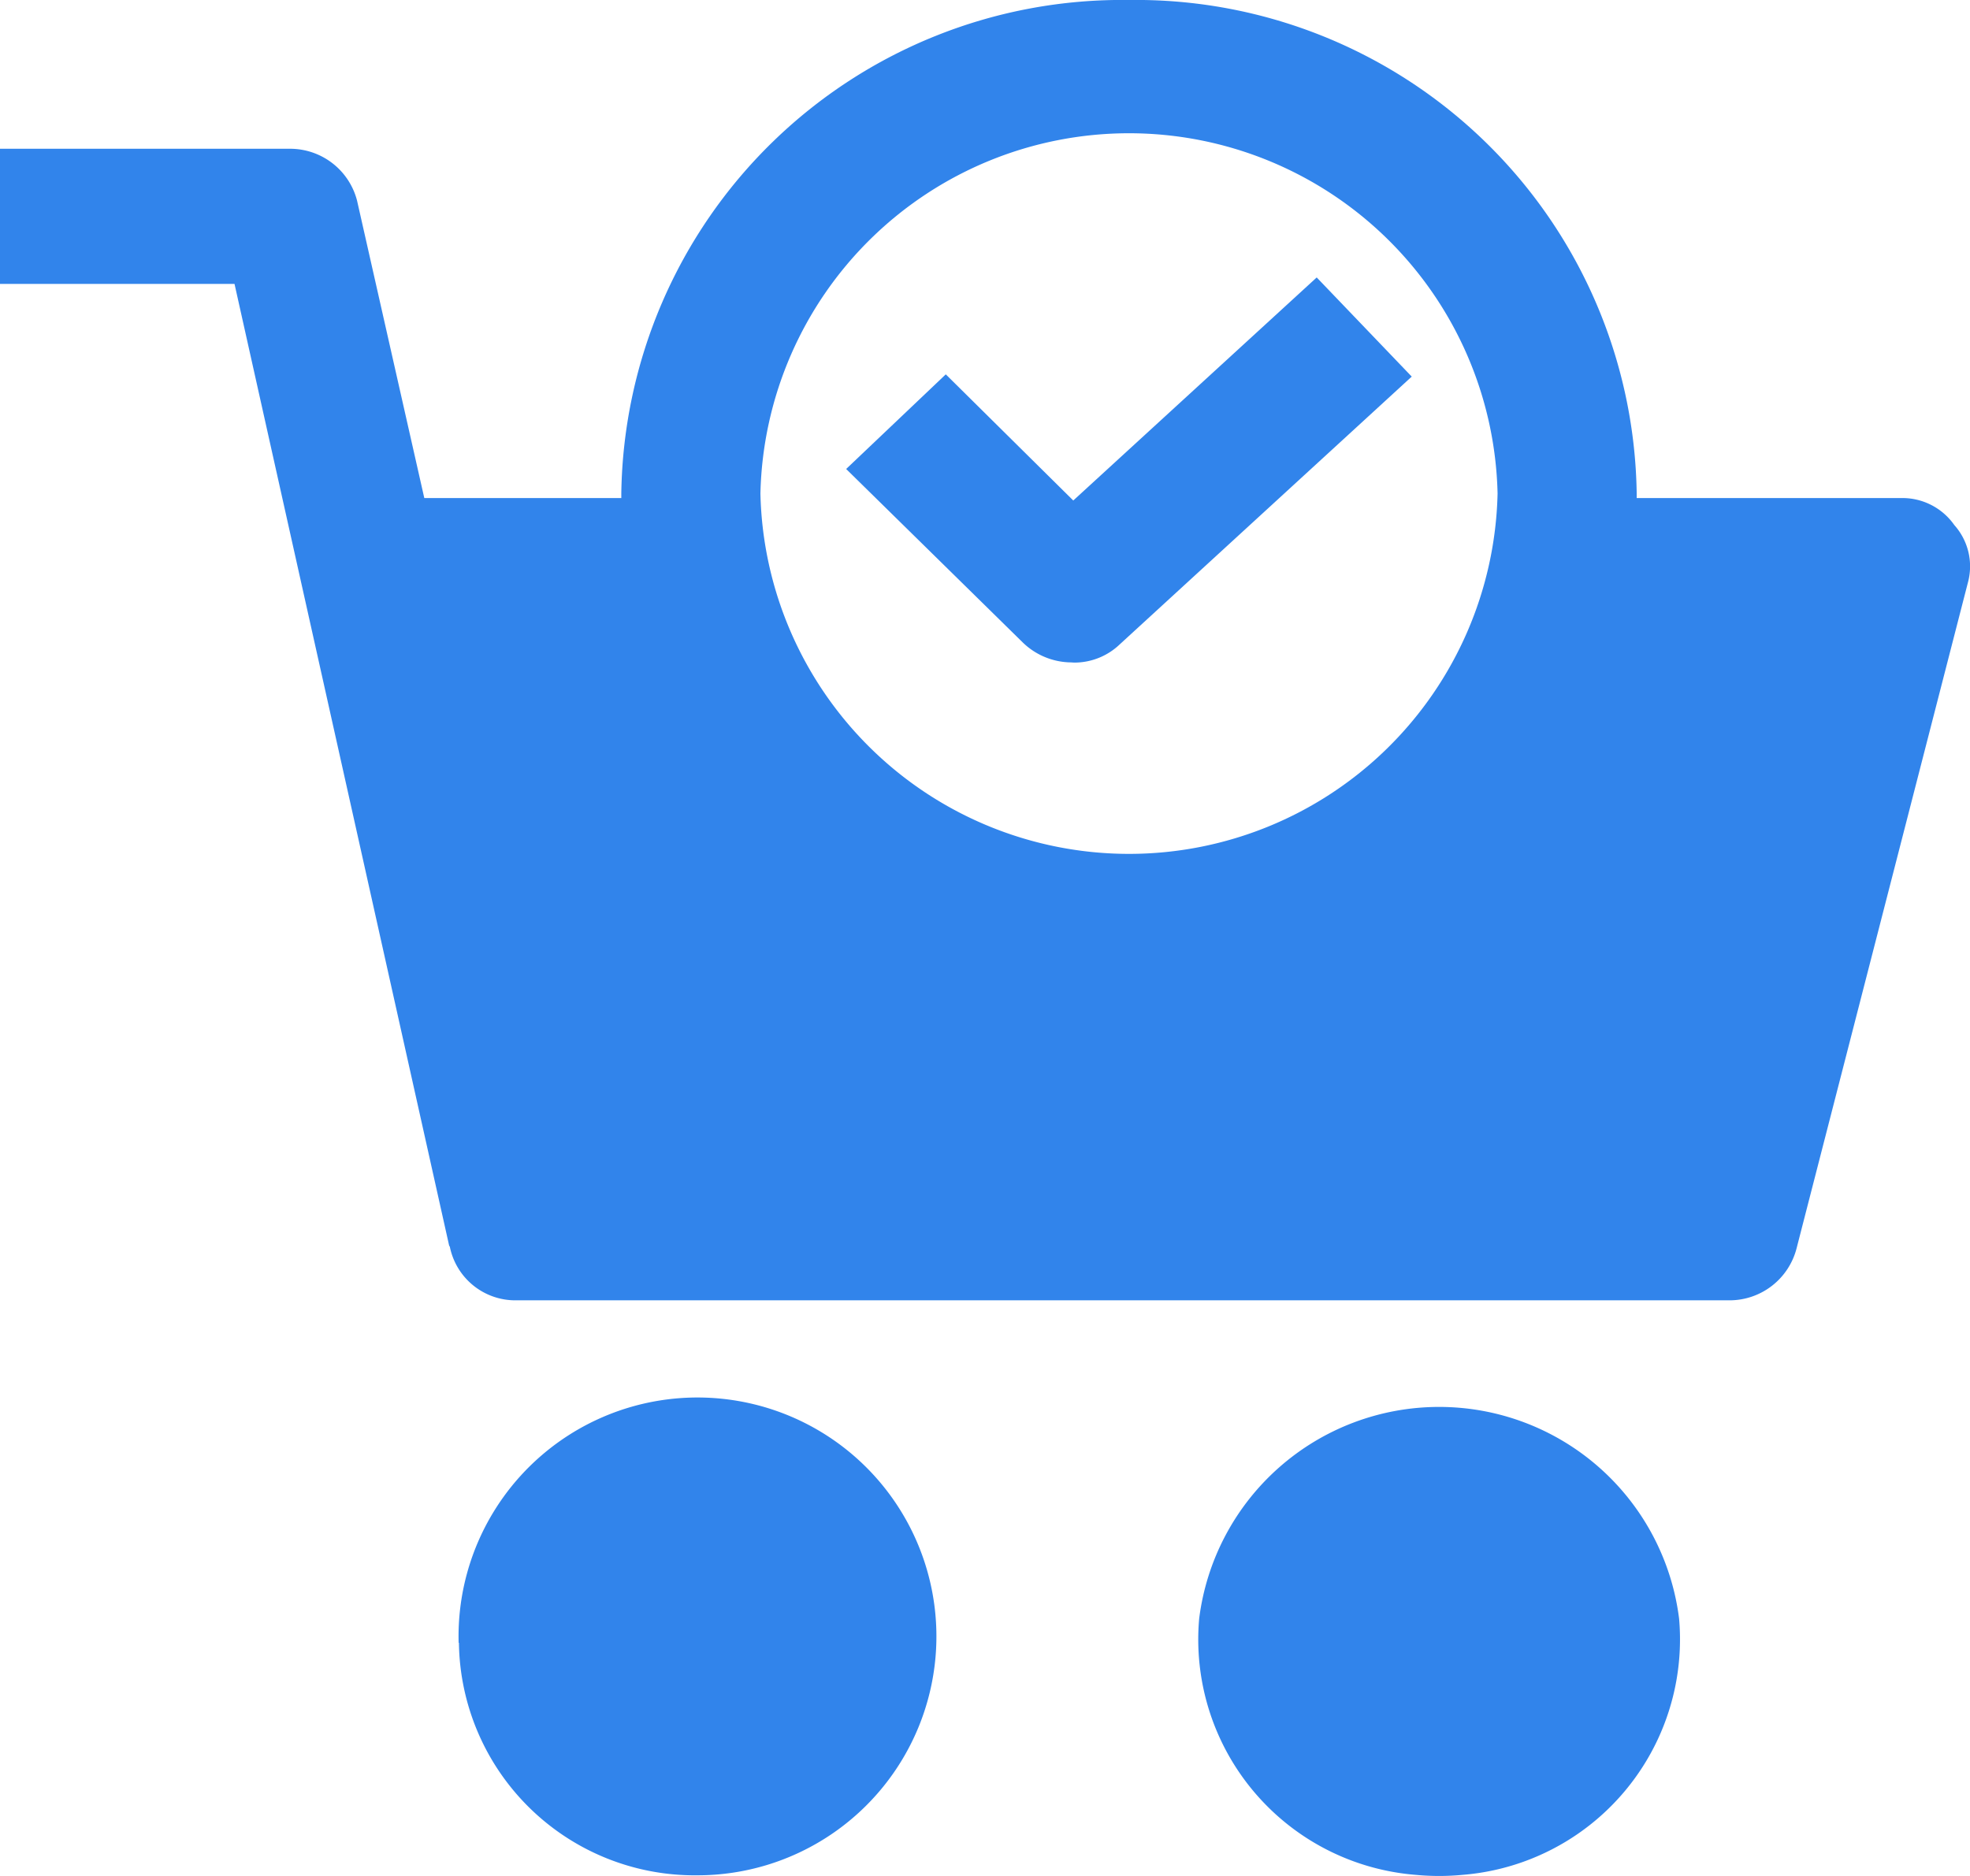 <svg xmlns="http://www.w3.org/2000/svg" width="21" height="20" viewBox="0 0 21 20"><path d="M15.089,19.988a2.518,2.518,0,0,1-2.306-2.731,2.578,2.578,0,0,1,5.116,0,2.519,2.519,0,0,1-2.306,2.731q-.126.012-.252.012T15.089,19.988Zm-10.2-2.474a2.547,2.547,0,1,1,2.546,2.479A2.513,2.513,0,0,1,4.892,17.514Zm-.1-4.229L2.5,3.027H0V1.586H3.089a.737.737,0,0,1,.717.552L4.523,5.31h2.1V5.262h0A5.338,5.338,0,0,1,12.035,0a5.338,5.338,0,0,1,5.412,5.262V5.31h2.817a.675.675,0,0,1,.569.288.66.66,0,0,1,.148.6L19.151,13.31a.738.738,0,0,1-.717.553H5.5A.712.712,0,0,1,4.794,13.286ZM8.106,5.262a3.93,3.93,0,0,0,7.858,0,3.93,3.93,0,0,0-7.858,0Zm3.311,1.8a.749.749,0,0,1-.518-.216L9.02,5l1.062-1.009,1.359,1.345,2.595-2.378,1.013,1.057L11.935,6.871a.7.7,0,0,1-.484.193Z" fill="#3184eb"/></svg>